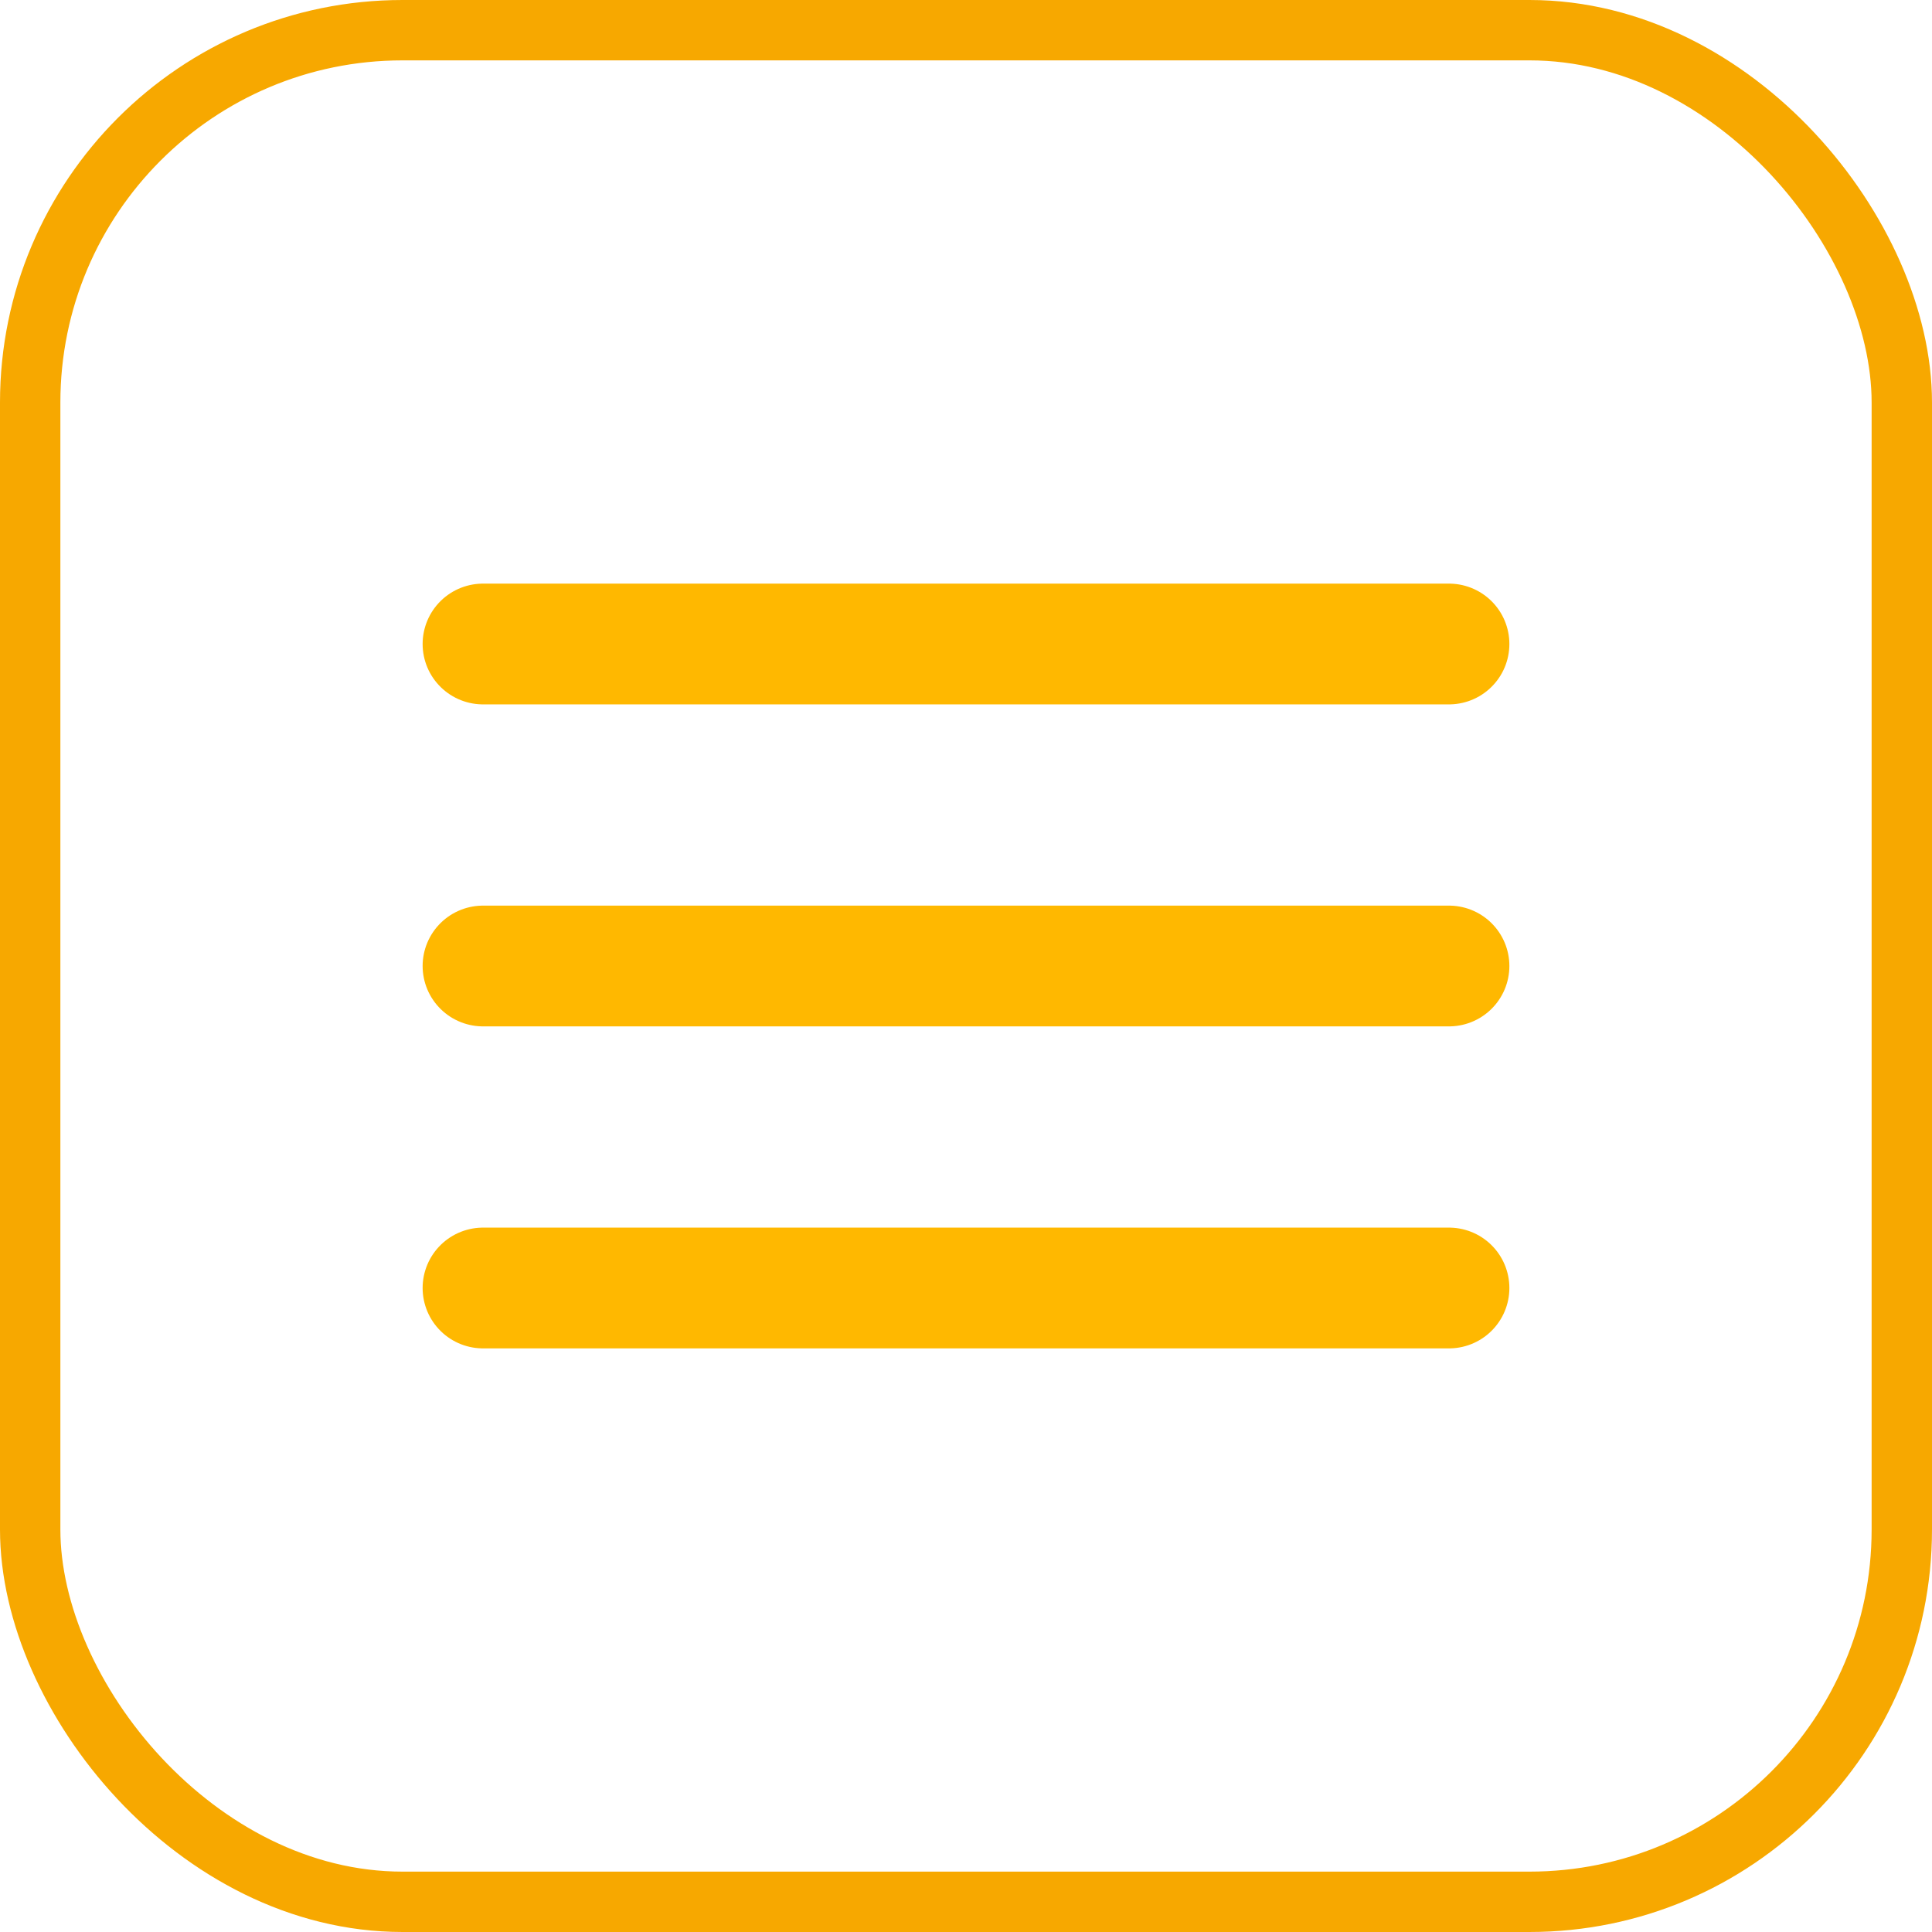 <svg width="48" height="48" viewBox="0 0 48 48" fill="none" xmlns="http://www.w3.org/2000/svg">
<rect x="0.75" y="0.75" width="46.5" height="46.5" rx="9.25" stroke="#F7A800" stroke-width="1.5"/>
<path d="M12 16H36M12 24H36M12 32H36" stroke="#ffb800" stroke-width="3" stroke-linecap="round" stroke-linejoin="round"/>
</svg>
